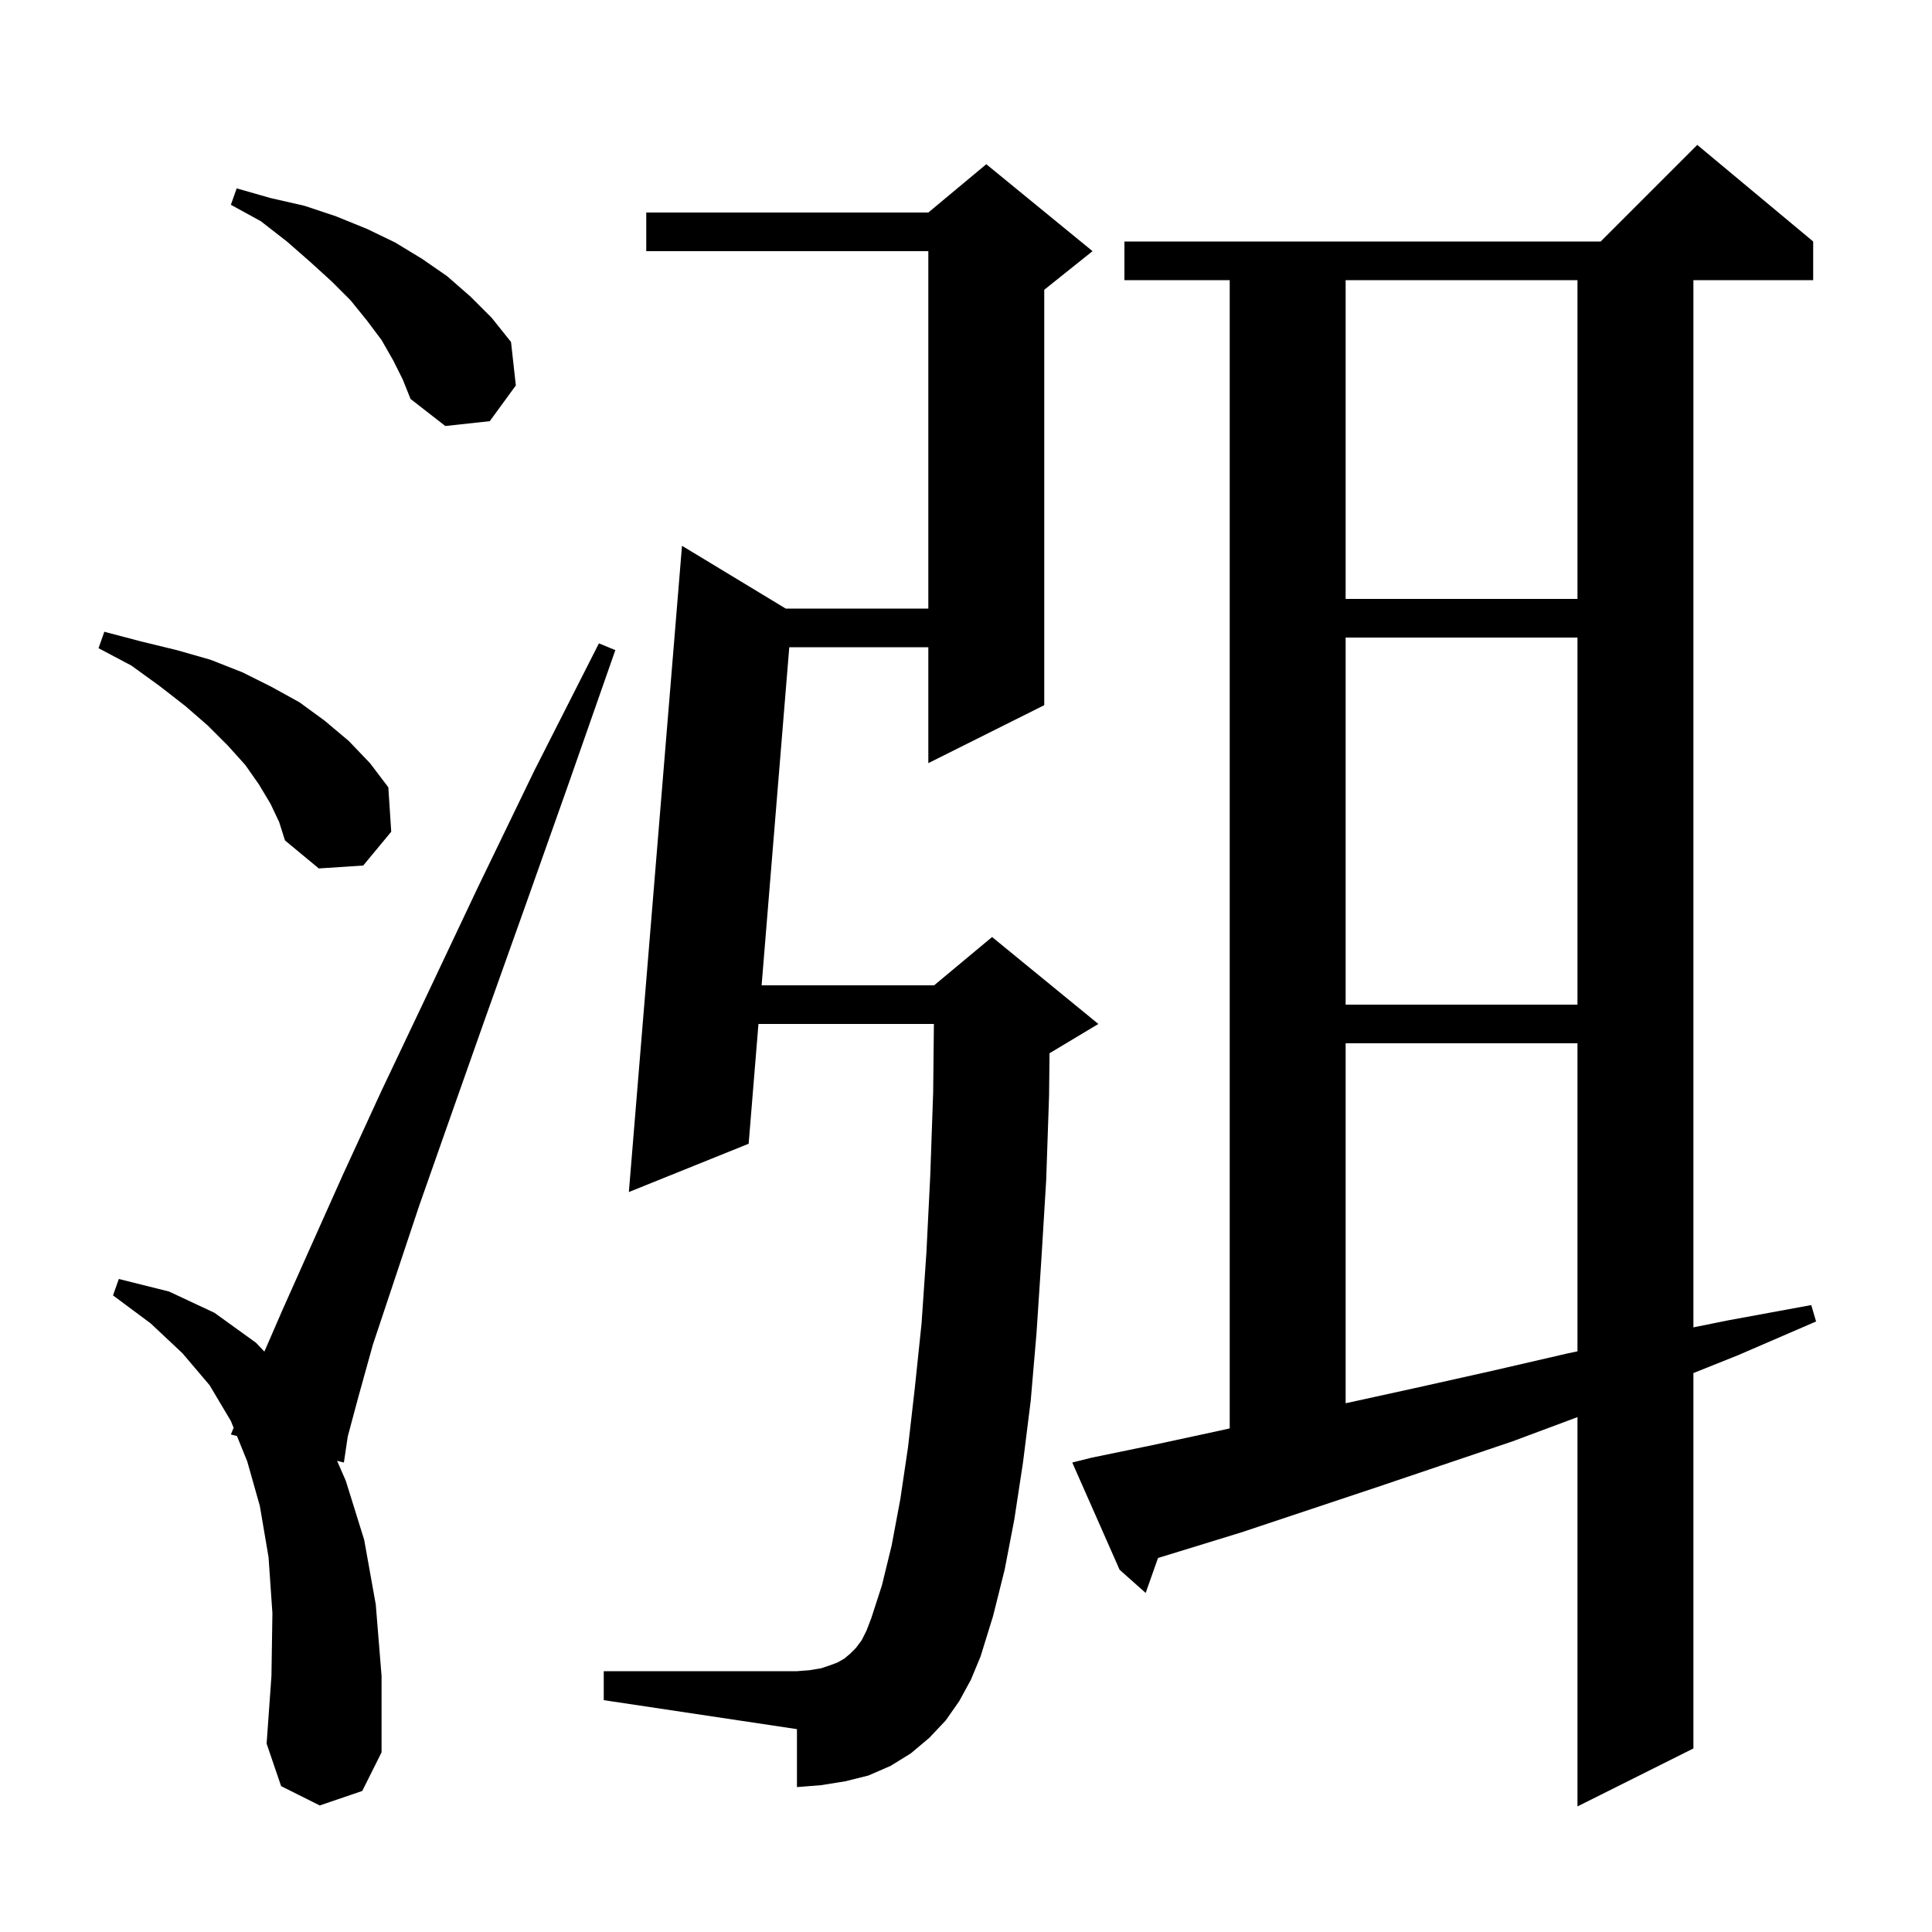 <svg xmlns="http://www.w3.org/2000/svg" xmlns:xlink="http://www.w3.org/1999/xlink" version="1.1" baseProfile="full" viewBox="0 0 200 200" width="200" height="200">
<g fill="black">
<path d="M 113.0 150.9 L 119.3 149.6 L 125.8 148.2 L 127.3 147.869 L 127.3 29.0 L 116.4 29.0 L 116.4 25.0 L 165.7 25.0 L 175.7 15.0 L 187.7 25.0 L 187.7 29.0 L 175.3 29.0 L 175.3 137.408 L 178.8 136.7 L 187.5 135.1 L 188.0 136.8 L 179.9 140.3 L 175.3 142.14 L 175.3 181.0 L 163.3 187.0 L 163.3 146.699 L 156.6 149.2 L 149.2 151.7 L 142.1 154.1 L 128.6 158.6 L 122.1 160.6 L 119.877 161.281 L 118.6 164.9 L 115.9 162.5 L 111.0 151.4 Z M 33.1 186.9 L 29.1 184.9 L 27.6 180.5 L 28.1 173.5 L 28.2 167.0 L 27.8 161.2 L 26.9 155.9 L 25.6 151.3 L 24.53 148.656 L 23.9 148.5 L 24.184 147.801 L 23.9 147.1 L 21.7 143.4 L 18.9 140.1 L 15.6 137.0 L 11.7 134.1 L 12.3 132.4 L 17.5 133.7 L 22.2 135.9 L 26.5 139.0 L 27.37 139.916 L 29.2 135.7 L 32.1 129.2 L 35.5 121.6 L 39.5 112.9 L 44.2 103.0 L 49.4 92.0 L 55.3 79.8 L 62.0 66.6 L 63.7 67.3 L 58.8 81.3 L 54.3 94.0 L 50.2 105.5 L 46.6 115.7 L 43.4 124.8 L 38.6 139.2 L 37.1 144.6 L 36.0 148.7 L 35.6 151.4 L 34.895 151.225 L 35.8 153.3 L 37.7 159.4 L 38.9 166.1 L 39.5 173.5 L 39.5 181.4 L 37.5 185.4 Z M 99.3 176.1 L 97.9 178.1 L 96.2 179.9 L 94.3 181.5 L 92.2 182.8 L 89.9 183.8 L 87.5 184.4 L 85.0 184.8 L 82.5 185.0 L 82.5 179.0 L 62.5 176.0 L 62.5 173.0 L 82.5 173.0 L 83.8 172.9 L 85.0 172.7 L 85.9 172.4 L 86.7 172.1 L 87.4 171.7 L 88.0 171.2 L 88.6 170.6 L 89.2 169.8 L 89.7 168.8 L 90.2 167.5 L 91.3 164.1 L 92.3 160.0 L 93.2 155.2 L 94.0 149.8 L 94.7 143.7 L 95.4 137.0 L 95.9 129.7 L 96.3 121.7 L 96.6 113.1 L 96.677 106.0 L 78.515 106.0 L 77.5 118.4 L 65.1 123.4 L 70.6 56.5 L 81.339 63.0 L 96.1 63.0 L 96.1 26.0 L 66.9 26.0 L 66.9 22.0 L 96.1 22.0 L 102.1 17.0 L 113.1 26.0 L 108.1 30.0 L 108.1 73.0 L 96.1 79.0 L 96.1 67.0 L 81.705 67.0 L 78.842 102.0 L 96.7 102.0 L 102.7 97.0 L 113.7 106.0 L 108.7 109.0 L 108.647 109.022 L 108.6 113.4 L 108.3 122.2 L 107.8 130.4 L 107.3 138.0 L 106.7 145.0 L 105.9 151.4 L 105.0 157.3 L 104.0 162.5 L 102.8 167.3 L 101.5 171.5 L 100.5 173.9 Z M 139.3 108.0 L 139.3 145.264 L 139.6 145.2 L 146.9 143.6 L 154.5 141.9 L 162.3 140.1 L 163.3 139.89 L 163.3 108.0 Z M 139.3 66.0 L 139.3 104.0 L 163.3 104.0 L 163.3 66.0 Z M 28.0 83.2 L 26.8 81.2 L 25.4 79.2 L 23.6 77.2 L 21.5 75.1 L 19.2 73.1 L 16.5 71.0 L 13.6 68.9 L 10.2 67.1 L 10.8 65.4 L 14.6 66.4 L 18.3 67.3 L 21.8 68.3 L 25.1 69.6 L 28.1 71.1 L 31.0 72.7 L 33.6 74.6 L 36.1 76.7 L 38.3 79.0 L 40.2 81.5 L 40.5 86.1 L 37.6 89.6 L 33.0 89.9 L 29.5 87.0 L 28.9 85.1 Z M 139.3 29.0 L 139.3 62.0 L 163.3 62.0 L 163.3 29.0 Z M 40.7 37.3 L 39.5 35.2 L 38.0 33.2 L 36.3 31.1 L 34.3 29.1 L 32.1 27.1 L 29.7 25.0 L 27.0 22.9 L 23.9 21.2 L 24.5 19.5 L 28.0 20.5 L 31.5 21.3 L 34.8 22.4 L 38.0 23.7 L 40.9 25.1 L 43.7 26.8 L 46.3 28.6 L 48.7 30.7 L 50.9 32.9 L 52.9 35.4 L 53.4 39.9 L 50.7 43.6 L 46.1 44.1 L 42.5 41.3 L 41.7 39.3 Z " />
</g>
</svg>
